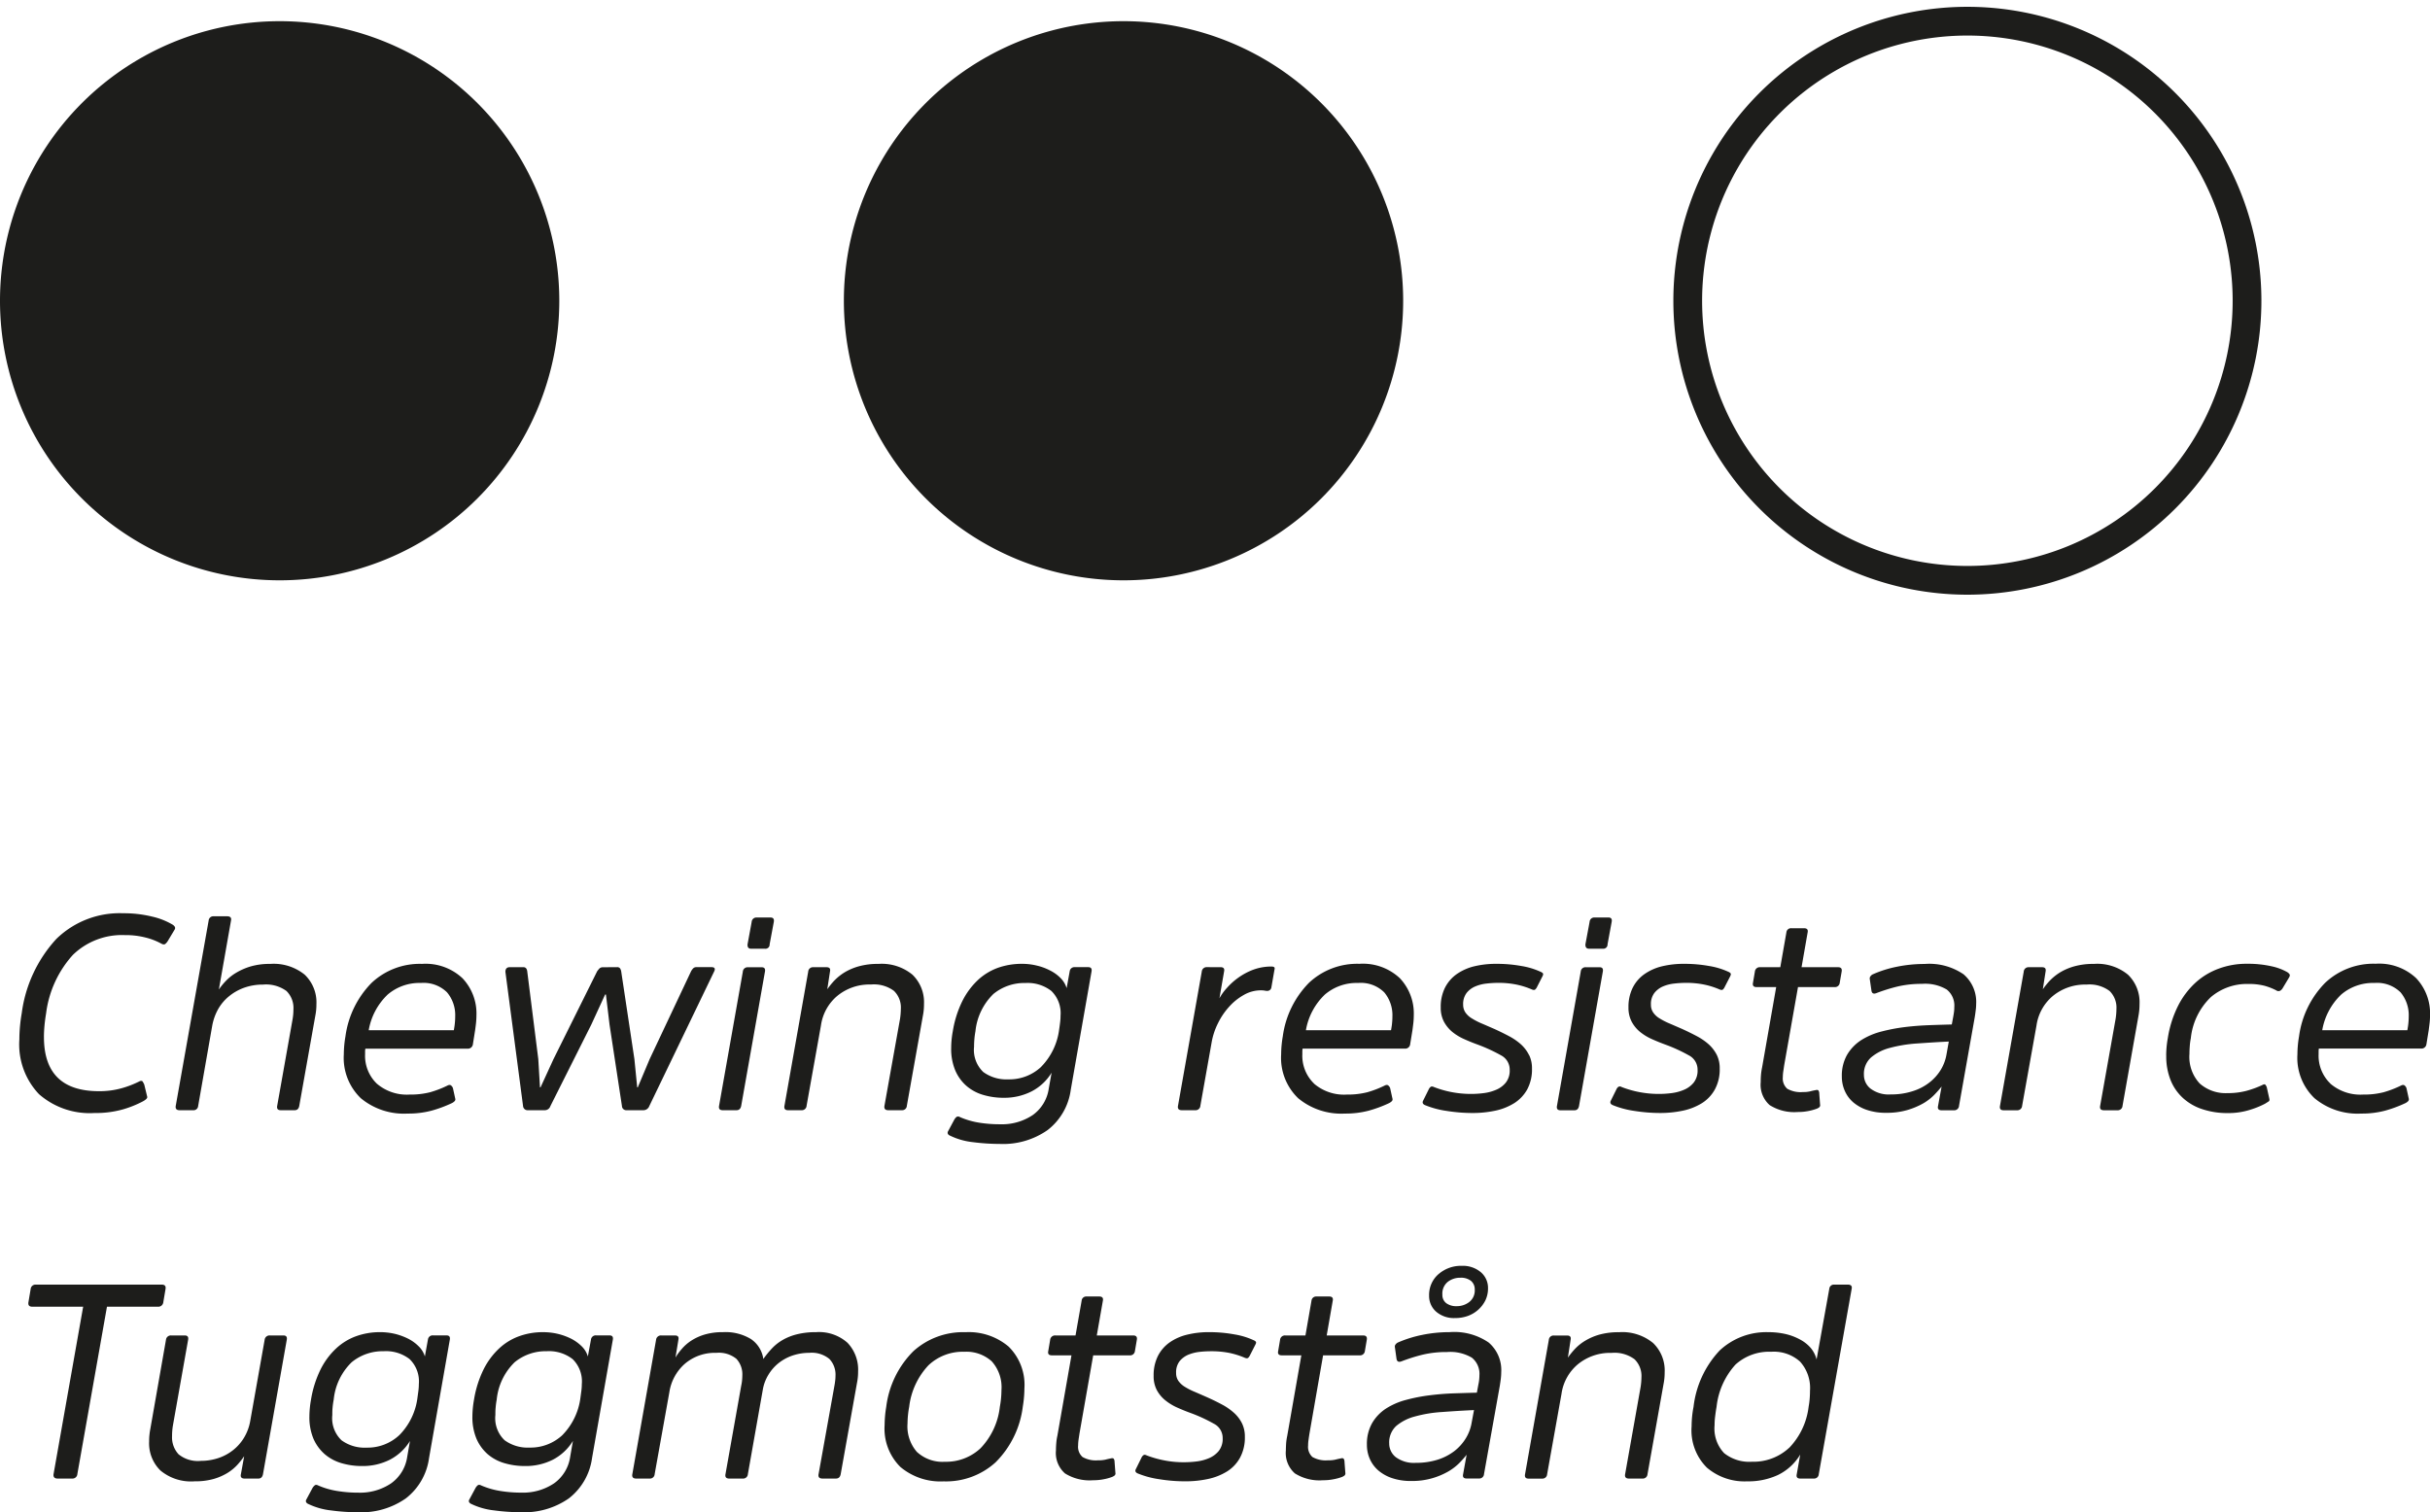 <svg id="Group_13636" data-name="Group 13636" xmlns="http://www.w3.org/2000/svg" xmlns:xlink="http://www.w3.org/1999/xlink" width="169.025" height="105.222" viewBox="0 0 169.025 105.222">
  <defs>
    <clipPath id="clip-path">
      <path id="Path_10607" data-name="Path 10607" d="M0-221.638H169.025v105.222H0Z" transform="translate(0 221.638)" fill="none"/>
    </clipPath>
  </defs>
  <g id="Group_13635" data-name="Group 13635" transform="translate(0 0)" clip-path="url(#clip-path)">
    <g id="Group_13630" data-name="Group 13630" transform="translate(0 1.474)">
      <path id="Path_10602" data-name="Path 10602" d="M-21.521-43.043A19.451,19.451,0,0,0-2.07-62.491,19.452,19.452,0,0,0-21.521-81.946,19.452,19.452,0,0,0-40.973-62.491,19.451,19.451,0,0,0-21.521-43.043" transform="translate(40.973 81.946)" fill="#1d1d1b"/>
    </g>
    <g id="Group_13631" data-name="Group 13631" transform="translate(58.698 1.474)">
      <path id="Path_10603" data-name="Path 10603" d="M-21.521-43.043A19.451,19.451,0,0,0-2.07-62.491,19.452,19.452,0,0,0-21.521-81.946,19.452,19.452,0,0,0-40.973-62.491,19.451,19.451,0,0,0-21.521-43.043" transform="translate(40.973 81.946)" fill="#1d1d1b"/>
    </g>
    <g id="Group_13632" data-name="Group 13632" transform="translate(117.395 1.474)">
      <path id="Path_10604" data-name="Path 10604" d="M-21.521-43.043A19.451,19.451,0,0,0-2.07-62.491,19.452,19.452,0,0,0-21.521-81.946,19.452,19.452,0,0,0-40.973-62.491,19.451,19.451,0,0,0-21.521-43.043Z" transform="translate(40.973 81.946)" fill="none" stroke="#1d1d1b" stroke-width="2"/>
    </g>
    <g id="Group_13633" data-name="Group 13633" transform="translate(1.971 88.073)">
      <path id="Path_10605" data-name="Path 10605" d="M-.01-2.788c-.039.219.049.326.269.326H3.794L1.738,9.169c-.039.216.06.326.29.326h1a.341.341,0,0,0,.365-.326L5.45-2.462H8.985a.352.352,0,0,0,.386-.326l.152-.9C9.562-3.9,9.474-4,9.254-4H.51a.339.339,0,0,0-.368.308ZM8.461,6.073c-.028.141-.046.283-.06.425s-.018.279-.018.421a2.644,2.644,0,0,0,.789,2.017,3.328,3.328,0,0,0,2.382.75,4.682,4.682,0,0,0,1.309-.162,3.946,3.946,0,0,0,.959-.414,3.251,3.251,0,0,0,.694-.566,5.4,5.4,0,0,0,.478-.605l-.23,1.267c-.039.195.053.29.269.29h.941q.271,0,.329-.308L17.956-.155c.039-.206-.039-.308-.23-.308h-.941a.34.34,0,0,0-.368.308l-1,5.633a3.341,3.341,0,0,1-.432,1.171,3.218,3.218,0,0,1-.771.874,3.326,3.326,0,0,1-1.026.549,3.837,3.837,0,0,1-1.21.191,2.116,2.116,0,0,1-1.55-.46,1.74,1.74,0,0,1-.45-1.27,4.508,4.508,0,0,1,.056-.711L11.094-.155c.039-.206-.039-.308-.23-.308H9.919a.339.339,0,0,0-.365.308Zm17.332.393a3.232,3.232,0,0,1-2.286.877,2.724,2.724,0,0,1-1.738-.509,2.114,2.114,0,0,1-.644-1.759c0-.166,0-.336.018-.509A5.46,5.46,0,0,1,21.222,4a4.2,4.2,0,0,1,1.25-2.6A3.4,3.4,0,0,1,24.7.634a2.683,2.683,0,0,1,1.8.548,2.163,2.163,0,0,1,.644,1.738,3.892,3.892,0,0,1-.028.442c-.021.156-.043.322-.067.5a4.5,4.5,0,0,1-1.252,2.6m3.5-6.621c.039-.206-.039-.308-.23-.308H28.14a.33.33,0,0,0-.364.29L27.563,1a1.642,1.642,0,0,0-.414-.69,2.845,2.845,0,0,0-.718-.531A4.354,4.354,0,0,0,25.5-.569a4.482,4.482,0,0,0-1.048-.123,4.871,4.871,0,0,0-1.663.279,4.069,4.069,0,0,0-1.4.856A5.114,5.114,0,0,0,20.309,1.9,7.443,7.443,0,0,0,19.644,4a6.861,6.861,0,0,0-.113,1.175,3.863,3.863,0,0,0,.286,1.557A3.041,3.041,0,0,0,20.6,7.8a3.13,3.13,0,0,0,1.164.623,4.994,4.994,0,0,0,1.44.2,4.17,4.17,0,0,0,1.921-.439A3.562,3.562,0,0,0,26.526,6.88l-.191,1.1A2.741,2.741,0,0,1,25.21,9.831a3.867,3.867,0,0,1-2.279.644,8.918,8.918,0,0,1-1.469-.117,5.437,5.437,0,0,1-1.316-.382c-.1-.053-.184-.057-.24-.011a.706.706,0,0,0-.167.2l-.421.789a.188.188,0,0,0-.01.191.323.323,0,0,0,.145.117,4.867,4.867,0,0,0,1.585.449,14.1,14.1,0,0,0,1.875.128,5.4,5.4,0,0,0,3.323-.963,4.264,4.264,0,0,0,1.617-2.806Zm7.842,6.621a3.246,3.246,0,0,1-2.29.877,2.725,2.725,0,0,1-1.738-.509,2.115,2.115,0,0,1-.644-1.759c0-.166,0-.336.018-.509A5.463,5.463,0,0,1,32.56,4a4.2,4.2,0,0,1,1.249-2.6A3.4,3.4,0,0,1,36.038.634a2.677,2.677,0,0,1,1.8.548A2.163,2.163,0,0,1,38.48,2.92a3.892,3.892,0,0,1-.028.442c-.021.156-.043.322-.067.5a4.52,4.52,0,0,1-1.249,2.6m3.5-6.621c.039-.206-.039-.308-.23-.308h-.924a.331.331,0,0,0-.365.29L38.9,1a1.634,1.634,0,0,0-.41-.69,2.937,2.937,0,0,0-.722-.531,4.348,4.348,0,0,0-.934-.347,4.475,4.475,0,0,0-1.047-.123,4.837,4.837,0,0,0-1.66.279,4.048,4.048,0,0,0-1.4.856A5.1,5.1,0,0,0,31.647,1.9,7.443,7.443,0,0,0,30.982,4a6.817,6.817,0,0,0-.113,1.175,3.862,3.862,0,0,0,.287,1.557A3.041,3.041,0,0,0,31.933,7.8a3.126,3.126,0,0,0,1.164.623,4.994,4.994,0,0,0,1.44.2,4.185,4.185,0,0,0,1.925-.439,3.552,3.552,0,0,0,1.4-1.309l-.191,1.1a2.741,2.741,0,0,1-1.125,1.854,3.869,3.869,0,0,1-2.279.644,8.916,8.916,0,0,1-1.468-.117,5.526,5.526,0,0,1-1.316-.382c-.1-.053-.184-.057-.241-.011a.656.656,0,0,0-.163.2l-.424.789a.188.188,0,0,0-.01.191.325.325,0,0,0,.145.117,4.87,4.87,0,0,0,1.586.449,14.14,14.14,0,0,0,1.875.128,5.424,5.424,0,0,0,3.327-.963,4.277,4.277,0,0,0,1.613-2.806Zm10.435,3.46A2.947,2.947,0,0,1,51.442,2.3a3.056,3.056,0,0,1,.7-.818,3.208,3.208,0,0,1,.969-.538A3.6,3.6,0,0,1,54.3.747a1.928,1.928,0,0,1,1.4.425,1.581,1.581,0,0,1,.425,1.171,2.884,2.884,0,0,1-.021.336c-.014.124-.032.248-.056.375l-1.1,6.132c-.039.206.053.308.269.308h.941q.271,0,.329-.308L57.62,2.842a3.946,3.946,0,0,0,.078-.807A2.7,2.7,0,0,0,56.959.047a2.97,2.97,0,0,0-2.183-.739,5.412,5.412,0,0,0-1.316.145,3.846,3.846,0,0,0-1,.393,3.255,3.255,0,0,0-.761.6,6.9,6.9,0,0,0-.594.729,2.009,2.009,0,0,0-.856-1.384A3.4,3.4,0,0,0,48.3-.692a4.39,4.39,0,0,0-1.26.162,3.576,3.576,0,0,0-.941.425,3.04,3.04,0,0,0-.662.577,4.087,4.087,0,0,0-.442.6L45.2-.173c.039-.195-.042-.29-.247-.29h-.941a.34.34,0,0,0-.368.308L41.994,9.187c-.039.206.053.308.269.308H43.2a.327.327,0,0,0,.347-.308L44.57,3.48a3.291,3.291,0,0,1,1.076-1.971,3.205,3.205,0,0,1,2.19-.761,1.927,1.927,0,0,1,1.394.414,1.578,1.578,0,0,1,.414,1.165c0,.1-.007.216-.018.336s-.032.248-.06.375l-1.093,6.15c-.039.206.049.308.269.308h.941a.329.329,0,0,0,.347-.308Zm16.2,5.053A6.6,6.6,0,0,0,69.152,4.5a8.045,8.045,0,0,0,.113-1.27,3.733,3.733,0,0,0-1.1-2.919,4.278,4.278,0,0,0-2.99-1A5.152,5.152,0,0,0,61.541.634,6.618,6.618,0,0,0,59.655,4.5a8.023,8.023,0,0,0-.113,1.267,3.747,3.747,0,0,0,1.1,2.923,4.323,4.323,0,0,0,3.008,1,5.125,5.125,0,0,0,3.613-1.327m-5.456-.7a2.7,2.7,0,0,1-.672-2.006A6.687,6.687,0,0,1,61.251,4.5a5.086,5.086,0,0,1,1.338-2.884A3.456,3.456,0,0,1,65.076.673a2.633,2.633,0,0,1,1.914.662,2.69,2.69,0,0,1,.679,2.01A6.43,6.43,0,0,1,67.557,4.5a4.956,4.956,0,0,1-1.338,2.881,3.5,3.5,0,0,1-2.488.945,2.618,2.618,0,0,1-1.921-.666M76.587.921a.331.331,0,0,0,.364-.287l.134-.789c.039-.206-.046-.308-.251-.308H74.3l.424-2.42c.039-.191-.046-.29-.251-.29h-.884a.319.319,0,0,0-.343.29l-.425,2.42h-1.4a.339.339,0,0,0-.365.308l-.134.789c-.039.191.046.287.251.287h1.366l-.98,5.594a3.491,3.491,0,0,0-.078.527c-.014.174-.021.337-.021.492a1.89,1.89,0,0,0,.626,1.6,3.213,3.213,0,0,0,1.95.478,3.753,3.753,0,0,0,.733-.067,3.423,3.423,0,0,0,.595-.163.748.748,0,0,0,.173-.1.189.189,0,0,0,.057-.191l-.057-.75a.405.405,0,0,0-.05-.212c-.032-.05-.1-.064-.2-.039-.142.028-.269.056-.382.088a2.138,2.138,0,0,1-.52.046,1.846,1.846,0,0,1-1.076-.23.944.944,0,0,1-.308-.807,2.908,2.908,0,0,1,.028-.375c.018-.134.043-.283.067-.453L74.05.921ZM84.4,5.652a2.456,2.456,0,0,0-.548-.722,4.082,4.082,0,0,0-.825-.577q-.483-.261-1.041-.51c-.318-.141-.612-.269-.881-.385a4.655,4.655,0,0,1-.693-.354,1.507,1.507,0,0,1-.442-.414.94.94,0,0,1-.152-.538,1.267,1.267,0,0,1,.237-.817,1.57,1.57,0,0,1,.6-.453,2.947,2.947,0,0,1,.779-.2,7.013,7.013,0,0,1,.789-.046,6.388,6.388,0,0,1,1.334.124,5.6,5.6,0,0,1,1.048.336q.154.058.223,0a.593.593,0,0,0,.124-.173l.382-.751c.053-.1.06-.169.021-.208a.415.415,0,0,0-.156-.1,5.125,5.125,0,0,0-1.324-.4A9.644,9.644,0,0,0,82.1-.692a6.2,6.2,0,0,0-1.507.173,3.553,3.553,0,0,0-1.221.538,2.589,2.589,0,0,0-.818.941,2.986,2.986,0,0,0-.3,1.383,2.059,2.059,0,0,0,.219.991,2.325,2.325,0,0,0,.587.711,3.689,3.689,0,0,0,.835.51c.315.141.63.269.952.385a10.972,10.972,0,0,1,1.6.74,1.11,1.11,0,0,1,.609,1.008,1.35,1.35,0,0,1-.272.885,1.77,1.77,0,0,1-.672.5,3.159,3.159,0,0,1-.864.23,6.869,6.869,0,0,1-.864.056,6.93,6.93,0,0,1-1.415-.134,7.28,7.28,0,0,1-1.2-.343c-.1-.053-.184-.053-.241,0a.439.439,0,0,0-.124.17l-.4.81q-.079.191.17.286a6.246,6.246,0,0,0,1.483.393,11.074,11.074,0,0,0,1.8.145,7.365,7.365,0,0,0,1.578-.162A4.148,4.148,0,0,0,83.36,9a2.594,2.594,0,0,0,.9-.952A2.935,2.935,0,0,0,84.6,6.593a2.076,2.076,0,0,0-.2-.941M92.578.921a.334.334,0,0,0,.368-.287l.134-.789c.036-.206-.046-.308-.251-.308H90.292l.421-2.42c.039-.191-.043-.29-.248-.29h-.884a.325.325,0,0,0-.347.29l-.421,2.42h-1.4a.337.337,0,0,0-.365.308l-.134.789c-.039.191.046.287.251.287h1.363l-.98,5.594a4.049,4.049,0,0,0-.078.527c-.01.174-.018.337-.018.492a1.89,1.89,0,0,0,.626,1.6,3.206,3.206,0,0,0,1.95.478,3.722,3.722,0,0,0,.729-.067,3.461,3.461,0,0,0,.6-.163.741.741,0,0,0,.174-.1.2.2,0,0,0,.057-.191l-.057-.75a.41.41,0,0,0-.05-.212c-.032-.05-.1-.064-.2-.039-.141.028-.269.056-.385.088a2.082,2.082,0,0,1-.517.046,1.862,1.862,0,0,1-1.08-.23.953.953,0,0,1-.3-.807,2.361,2.361,0,0,1,.028-.375c.018-.134.039-.283.067-.453L90.041.921Zm9.759,2.095c.025-.166.05-.326.067-.478a3.943,3.943,0,0,0,.028-.442,2.522,2.522,0,0,0-.874-2.067,4.231,4.231,0,0,0-2.721-.722A9.518,9.518,0,0,0,96.927-.5a8.361,8.361,0,0,0-1.663.52.437.437,0,0,0-.173.134.228.228,0,0,0-.057.191l.113.81q.043.287.329.191A12.327,12.327,0,0,1,96.938.882,7.125,7.125,0,0,1,98.665.691a2.943,2.943,0,0,1,1.723.393,1.435,1.435,0,0,1,.527,1.221c0,.1-.007.209-.018.319s-.032.226-.06.357l-.1.538c-.489.01-1.012.028-1.575.046s-1.132.064-1.7.135a11.853,11.853,0,0,0-1.642.319,4.852,4.852,0,0,0-1.394.6,3.01,3.01,0,0,0-.969,1.008,2.926,2.926,0,0,0-.368,1.518,2.413,2.413,0,0,0,.2.98,2.285,2.285,0,0,0,.587.8,2.889,2.889,0,0,0,.962.538,4.05,4.05,0,0,0,1.345.2,4.967,4.967,0,0,0,1.461-.195,5.045,5.045,0,0,0,1.093-.46,3.708,3.708,0,0,0,.779-.594,6.872,6.872,0,0,0,.509-.577l-.247,1.363c-.039.195.042.29.247.29h.867a.326.326,0,0,0,.343-.308Zm-1.96,2.576a3.032,3.032,0,0,1-.4,1.087,3.312,3.312,0,0,1-.8.9,3.808,3.808,0,0,1-1.161.6A4.925,4.925,0,0,1,96.5,8.4a2.128,2.128,0,0,1-1.4-.393,1.208,1.208,0,0,1-.46-.952,1.551,1.551,0,0,1,.489-1.221,3.333,3.333,0,0,1,1.309-.662,9.193,9.193,0,0,1,1.882-.308c.711-.053,1.451-.1,2.218-.134Zm-1.769-8.3a.714.714,0,0,1-.269-.6,1.045,1.045,0,0,1,.375-.884,1.4,1.4,0,0,1,.874-.287,1.121,1.121,0,0,1,.74.219.759.759,0,0,1,.262.609,1.016,1.016,0,0,1-.385.864,1.407,1.407,0,0,1-.864.287,1.156,1.156,0,0,1-.733-.209M98.07-4.73a1.91,1.91,0,0,0-.655,1.5,1.44,1.44,0,0,0,.492,1.115,1.892,1.892,0,0,0,1.316.442,2.55,2.55,0,0,0,.9-.152,2.2,2.2,0,0,0,.718-.435,2.173,2.173,0,0,0,.492-.651,1.919,1.919,0,0,0,.18-.838,1.432,1.432,0,0,0-.5-1.115,1.931,1.931,0,0,0-1.327-.442,2.361,2.361,0,0,0-1.614.577M113.722,2.92A4.048,4.048,0,0,0,113.8,2.1a2.645,2.645,0,0,0-.807-2.038,3.362,3.362,0,0,0-2.364-.75,4.954,4.954,0,0,0-1.348.162,4.054,4.054,0,0,0-1,.425,3.348,3.348,0,0,0-.712.566,5.511,5.511,0,0,0-.5.615l.191-1.249c.039-.195-.046-.29-.251-.29h-.92a.327.327,0,0,0-.347.308l-1.653,9.342c-.039.206.043.308.248.308h.945a.326.326,0,0,0,.343-.308l1-5.594a3.272,3.272,0,0,1,1.154-2.067,3.534,3.534,0,0,1,2.325-.779,2.336,2.336,0,0,1,1.6.442,1.623,1.623,0,0,1,.481,1.249,4.68,4.68,0,0,1-.06.694L111.05,9.187c-.039.206.053.308.269.308h.941a.327.327,0,0,0,.347-.308Zm8.73,4.441a3.647,3.647,0,0,1-2.586.963,2.806,2.806,0,0,1-1.932-.6,2.49,2.49,0,0,1-.662-1.939,4.546,4.546,0,0,1,.039-.609c.025-.208.056-.439.1-.679a5.2,5.2,0,0,1,1.316-2.933,3.486,3.486,0,0,1,2.488-.892,2.723,2.723,0,0,1,2,.683,2.728,2.728,0,0,1,.694,2.028c0,.177-.007.357-.021.538a5.39,5.39,0,0,1-.075.577,4.959,4.959,0,0,1-1.355,2.863m.527,1.844c-.039.195.046.29.251.29h.941a.324.324,0,0,0,.343-.308l2.289-12.9c.039-.191-.053-.287-.269-.287h-.941a.32.32,0,0,0-.347.287l-.885,4.922a2,2,0,0,0-.421-.818A2.607,2.607,0,0,0,123.18-.2a3.983,3.983,0,0,0-1-.368,5.376,5.376,0,0,0-1.164-.123A4.748,4.748,0,0,0,117.624.585,6.863,6.863,0,0,0,115.809,4.5a7.2,7.2,0,0,0-.135,1.363,3.652,3.652,0,0,0,1.065,2.873,4.037,4.037,0,0,0,2.8.952,4.894,4.894,0,0,0,2.141-.442,3.676,3.676,0,0,0,1.55-1.423Z" transform="translate(0.019 5.307)" fill="#1d1d1b"/>
    </g>
    <g id="Group_13634" data-name="Group 13634" transform="translate(1.347 63.544)">
      <path id="Path_10606" data-name="Path 10606" d="M-1.891-9.526c0-.255.014-.524.039-.8s.064-.563.113-.856A7.443,7.443,0,0,1,.126-15.244a4.9,4.9,0,0,1,3.613-1.373,5.555,5.555,0,0,1,1.454.173,4.569,4.569,0,0,1,1.083.421c.117.064.206.071.273.021a.83.83,0,0,0,.17-.195L7.2-17c.078-.127.021-.251-.174-.364A4.881,4.881,0,0,0,5.653-17.9a8.18,8.18,0,0,0-2.028-.237,6.3,6.3,0,0,0-4.66,1.794,9.43,9.43,0,0,0-2.4,5.163A10.733,10.733,0,0,0-3.6-9.352a5.02,5.02,0,0,0,1.363,3.8A5.35,5.35,0,0,0,1.626-4.239,6.888,6.888,0,0,0,3.6-4.49a7.3,7.3,0,0,0,1.387-.556c.24-.131.343-.244.3-.347L5.087-6.22a1.867,1.867,0,0,0-.106-.2c-.046-.071-.131-.075-.258-.007a6.769,6.769,0,0,1-1.231.47,5.684,5.684,0,0,1-1.557.2q-3.827,0-3.825-3.769M16.984-11a3.991,3.991,0,0,0,.078-.807,2.658,2.658,0,0,0-.818-2.059,3.424,3.424,0,0,0-2.392-.747,4.754,4.754,0,0,0-1.345.17,4.405,4.405,0,0,0-1.008.435,3.307,3.307,0,0,0-.733.577,4.376,4.376,0,0,0-.489.6l.846-4.805c.039-.191-.053-.29-.269-.29H9.914a.323.323,0,0,0-.347.29L7.278-4.741c-.036.206.053.308.269.308h.945a.316.316,0,0,0,.343-.287l.98-5.594a3.775,3.775,0,0,1,.4-1.132,3.169,3.169,0,0,1,.75-.9,3.557,3.557,0,0,1,1.069-.609,3.859,3.859,0,0,1,1.316-.219,2.418,2.418,0,0,1,1.624.442,1.65,1.65,0,0,1,.489,1.288,4.046,4.046,0,0,1-.057.672L14.334-4.741c-.039.206.043.308.248.308h.963c.18,0,.29-.1.325-.308Zm4.271,4.71a2.687,2.687,0,0,1-.807-2.038v-.195a.879.879,0,0,1,.021-.191h7.091a.351.351,0,0,0,.386-.308l.152-.959c.025-.18.05-.357.067-.531a5.064,5.064,0,0,0,.028-.509,3.564,3.564,0,0,0-.97-2.594,3.753,3.753,0,0,0-2.817-1A4.894,4.894,0,0,0,20.9-13.294a6.555,6.555,0,0,0-1.819,3.73,7.471,7.471,0,0,0-.113,1.249,3.89,3.89,0,0,0,1.182,3.047A4.692,4.692,0,0,0,23.41-4.2a6.24,6.24,0,0,0,1.653-.2,8.679,8.679,0,0,0,1.383-.509.723.723,0,0,0,.22-.145.181.181,0,0,0,.049-.2l-.156-.711a.386.386,0,0,0-.134-.191c-.064-.053-.152-.046-.269.018a7.182,7.182,0,0,1-1.182.453,5.515,5.515,0,0,1-1.43.163,3.2,3.2,0,0,1-2.289-.768m4.883-6.355a2.458,2.458,0,0,1,.577,1.7,4.235,4.235,0,0,1-.021.424c-.01.138-.032.28-.056.421l-.018.1H20.7a4.48,4.48,0,0,1,1.316-2.477,3.394,3.394,0,0,1,2.314-.81,2.316,2.316,0,0,1,1.808.644m10.853-1.737a.332.332,0,0,0-.241.085,2,2,0,0,0-.163.2L33.552-7.986l-.9,1.961h-.039l-.117-1.961L31.726-14.1c-.025-.191-.117-.286-.269-.286h-.941c-.205,0-.308.11-.308.325L31.436-4.72a.312.312,0,0,0,.329.287h1.172a.41.41,0,0,0,.4-.287l2.845-5.669.963-2.095H37.2l.251,2.095.864,5.669a.3.3,0,0,0,.326.287h1.175a.435.435,0,0,0,.4-.287l4.5-9.342c.113-.216.056-.325-.174-.325H43.509a.311.311,0,0,0-.234.078.964.964,0,0,0-.152.208L40.24-7.986l-.825,1.961h-.039l-.195-1.961-.92-6.115a.562.562,0,0,0-.078-.2.241.241,0,0,0-.213-.085Zm11.27.308c.039-.205-.039-.308-.23-.308H47.07a.329.329,0,0,0-.347.308L45.07-4.741c-.038.206.046.308.252.308h.959q.271,0,.329-.308Zm.616-3.461c.035-.205-.039-.308-.234-.308h-.959a.327.327,0,0,0-.347.308l-.286,1.557c-.014.205.067.308.247.308h.963a.291.291,0,0,0,.326-.308ZM59.246-11a4.081,4.081,0,0,0,.078-.828,2.654,2.654,0,0,0-.807-2.038,3.36,3.36,0,0,0-2.364-.747,4.913,4.913,0,0,0-1.345.163,4.006,4.006,0,0,0-1,.421,3.671,3.671,0,0,0-.711.566,5.4,5.4,0,0,0-.5.615l.191-1.249c.039-.191-.042-.286-.248-.286h-.923a.329.329,0,0,0-.347.308L49.618-4.741c-.039.206.046.308.251.308h.941a.329.329,0,0,0,.347-.308l1-5.591A3.276,3.276,0,0,1,53.308-12.4a3.521,3.521,0,0,1,2.325-.779,2.334,2.334,0,0,1,1.6.442,1.607,1.607,0,0,1,.481,1.25,5.172,5.172,0,0,1-.056.694L56.574-4.741c-.036.206.053.308.273.308h.941a.324.324,0,0,0,.343-.308Zm8.231,3.546a3.234,3.234,0,0,1-2.286.874,2.735,2.735,0,0,1-1.741-.509,2.121,2.121,0,0,1-.644-1.759q0-.249.021-.509a5.36,5.36,0,0,1,.075-.566,4.212,4.212,0,0,1,1.252-2.6,3.386,3.386,0,0,1,2.229-.761,2.684,2.684,0,0,1,1.794.548A2.154,2.154,0,0,1,68.821-11a3.216,3.216,0,0,1-.028.442c-.018.152-.039.319-.067.5a4.511,4.511,0,0,1-1.249,2.6m3.5-6.621c.039-.205-.039-.308-.23-.308h-.924a.33.33,0,0,0-.364.286l-.213,1.175a1.687,1.687,0,0,0-.414-.694,2.722,2.722,0,0,0-.722-.527,3.919,3.919,0,0,0-.931-.347,4.3,4.3,0,0,0-1.047-.124,4.947,4.947,0,0,0-1.663.276,4.092,4.092,0,0,0-1.4.856,5.2,5.2,0,0,0-1.079,1.462,7.391,7.391,0,0,0-.662,2.095,6.472,6.472,0,0,0-.113,1.171A3.851,3.851,0,0,0,61.5-7.2a2.972,2.972,0,0,0,.779,1.076,3.11,3.11,0,0,0,1.164.626,4.959,4.959,0,0,0,1.44.2A4.172,4.172,0,0,0,66.8-5.739a3.523,3.523,0,0,0,1.4-1.306l-.195,1.093A2.737,2.737,0,0,1,66.893-4.1a3.844,3.844,0,0,1-2.279.644,8.992,8.992,0,0,1-1.472-.113,5.508,5.508,0,0,1-1.316-.385.228.228,0,0,0-.241-.011.734.734,0,0,0-.163.206L61-2.972a.194.194,0,0,0-.01.195.293.293,0,0,0,.145.113,4.839,4.839,0,0,0,1.586.453,14.746,14.746,0,0,0,1.872.124,5.39,5.39,0,0,0,3.326-.963,4.247,4.247,0,0,0,1.614-2.806Zm8.033-.308a.336.336,0,0,0-.364.308L76.992-4.741c-.039.206.049.308.269.308H78.2a.329.329,0,0,0,.347-.308l.786-4.419a4.8,4.8,0,0,1,.435-1.316,4.929,4.929,0,0,1,.779-1.154,3.97,3.97,0,0,1,1.026-.825,2.359,2.359,0,0,1,1.164-.319,1.662,1.662,0,0,1,.28.018.74.74,0,0,0,.18.021.281.281,0,0,0,.291-.251L83.7-14.2c.028-.1.018-.166-.028-.191a.323.323,0,0,0-.163-.039,3.637,3.637,0,0,0-1.278.219,4.476,4.476,0,0,0-1.047.559,4.628,4.628,0,0,0-.8.722,3.581,3.581,0,0,0-.51.711L80.2-14.1c.039-.191-.046-.286-.251-.286Zm7.438,8.093a2.686,2.686,0,0,1-.807-2.038v-.195a1.138,1.138,0,0,1,.018-.191h7.1a.345.345,0,0,0,.382-.308l.156-.959c.025-.18.046-.357.067-.531a5.061,5.061,0,0,0,.028-.509,3.564,3.564,0,0,0-.97-2.594,3.753,3.753,0,0,0-2.817-1,4.893,4.893,0,0,0-3.506,1.324,6.552,6.552,0,0,0-1.819,3.73,7.472,7.472,0,0,0-.113,1.249,3.89,3.89,0,0,0,1.182,3.047A4.686,4.686,0,0,0,88.6-4.2a6.238,6.238,0,0,0,1.653-.2,8.7,8.7,0,0,0,1.384-.509.726.726,0,0,0,.219-.145.181.181,0,0,0,.049-.2l-.156-.711a.386.386,0,0,0-.134-.191c-.064-.053-.152-.046-.269.018a7.165,7.165,0,0,1-1.182.453,5.514,5.514,0,0,1-1.429.163,3.2,3.2,0,0,1-2.29-.768m4.883-6.355a2.474,2.474,0,0,1,.577,1.7,4.232,4.232,0,0,1-.021.424c-.01.138-.032.28-.057.421l-.018.1h-5.92a4.478,4.478,0,0,1,1.316-2.477,3.392,3.392,0,0,1,2.314-.81,2.315,2.315,0,0,1,1.808.644m10.082,4.374A2.5,2.5,0,0,0,100.863-9a4.141,4.141,0,0,0-.828-.577c-.318-.17-.665-.34-1.037-.51-.322-.138-.616-.269-.884-.382a4.77,4.77,0,0,1-.69-.357,1.427,1.427,0,0,1-.442-.41.963.963,0,0,1-.156-.542,1.265,1.265,0,0,1,.241-.814,1.519,1.519,0,0,1,.6-.453,2.712,2.712,0,0,1,.779-.2,7,7,0,0,1,.786-.049,6.166,6.166,0,0,1,1.337.127,5.536,5.536,0,0,1,1.048.336c.1.039.173.039.219,0a.536.536,0,0,0,.127-.173l.382-.75c.053-.1.056-.173.021-.212a.448.448,0,0,0-.156-.1,5.113,5.113,0,0,0-1.327-.4,9.592,9.592,0,0,0-1.766-.152,6.4,6.4,0,0,0-1.511.17,3.631,3.631,0,0,0-1.221.541,2.606,2.606,0,0,0-.818.941,2.982,2.982,0,0,0-.3,1.383,2.069,2.069,0,0,0,.223.991,2.4,2.4,0,0,0,.584.712,3.657,3.657,0,0,0,.838.506c.311.141.63.269.952.385a11.359,11.359,0,0,1,1.6.74,1.113,1.113,0,0,1,.6,1.008,1.342,1.342,0,0,1-.269.885,1.723,1.723,0,0,1-.672.5,3.163,3.163,0,0,1-.864.233,6.936,6.936,0,0,1-.867.057A7.162,7.162,0,0,1,95.991-5.7a7.111,7.111,0,0,1-1.2-.347c-.1-.049-.18-.049-.237,0a.447.447,0,0,0-.127.173l-.4.807c-.049.127.007.226.173.29a6.283,6.283,0,0,0,1.479.393,11.526,11.526,0,0,0,1.808.145A7.527,7.527,0,0,0,99.056-4.4a4.058,4.058,0,0,0,1.316-.52,2.654,2.654,0,0,0,.906-.952,2.948,2.948,0,0,0,.336-1.461,2.086,2.086,0,0,0-.2-.941m5.127-5.8c.039-.205-.035-.308-.23-.308h-.959a.327.327,0,0,0-.347.308l-1.653,9.338c-.039.206.043.308.248.308h.963c.18,0,.286-.1.325-.308Zm.616-3.461c.039-.205-.039-.308-.23-.308h-.963a.326.326,0,0,0-.343.308l-.29,1.557c-.01.205.071.308.251.308h.959a.293.293,0,0,0,.329-.308Zm7.318,9.264A2.568,2.568,0,0,0,113.925-9a4.155,4.155,0,0,0-.828-.577c-.319-.17-.665-.34-1.037-.51-.322-.138-.616-.269-.884-.382a5,5,0,0,1-.694-.357,1.41,1.41,0,0,1-.439-.41.937.937,0,0,1-.155-.542,1.267,1.267,0,0,1,.24-.814,1.537,1.537,0,0,1,.595-.453,2.737,2.737,0,0,1,.778-.2,7.11,7.11,0,0,1,.789-.049,6.169,6.169,0,0,1,1.337.127,5.519,5.519,0,0,1,1.047.336c.1.039.174.039.22,0a.539.539,0,0,0,.123-.173l.386-.75c.049-.1.057-.173.018-.212a.4.4,0,0,0-.152-.1,5.117,5.117,0,0,0-1.327-.4,9.623,9.623,0,0,0-1.769-.152,6.377,6.377,0,0,0-1.508.17,3.624,3.624,0,0,0-1.221.541,2.536,2.536,0,0,0-.818.941,2.982,2.982,0,0,0-.3,1.383,2.068,2.068,0,0,0,.223.991,2.353,2.353,0,0,0,.584.712,3.717,3.717,0,0,0,.835.506c.315.141.634.269.952.385a11.2,11.2,0,0,1,1.607.74,1.112,1.112,0,0,1,.605,1.008,1.342,1.342,0,0,1-.269.885,1.725,1.725,0,0,1-.673.5,3.177,3.177,0,0,1-.867.233,6.834,6.834,0,0,1-.864.057,7.166,7.166,0,0,1-1.412-.135,7.105,7.105,0,0,1-1.2-.347.211.211,0,0,0-.241,0,.485.485,0,0,0-.124.173l-.4.807c-.05.127.007.226.173.29a6.271,6.271,0,0,0,1.479.393,11.456,11.456,0,0,0,1.808.145,7.551,7.551,0,0,0,1.575-.163,4.121,4.121,0,0,0,1.316-.52,2.616,2.616,0,0,0,.9-.952,2.908,2.908,0,0,0,.339-1.461,2.085,2.085,0,0,0-.2-.941M122.655-13a.33.33,0,0,0,.364-.29l.135-.786c.039-.205-.046-.308-.252-.308h-2.537l.424-2.424c.039-.191-.046-.287-.251-.287h-.884a.319.319,0,0,0-.343.287l-.425,2.424h-1.4a.34.34,0,0,0-.368.308l-.134.786c-.035.195.046.29.251.29H118.6l-.98,5.591a4.107,4.107,0,0,0-.078.531c-.014.173-.018.336-.018.489a1.883,1.883,0,0,0,.623,1.6,3.194,3.194,0,0,0,1.95.481,3.724,3.724,0,0,0,.732-.067,3.7,3.7,0,0,0,.595-.163.678.678,0,0,0,.173-.1.192.192,0,0,0,.056-.195l-.056-.747a.394.394,0,0,0-.049-.212c-.032-.053-.1-.064-.2-.039-.138.025-.269.053-.382.085a2.106,2.106,0,0,1-.52.049,1.873,1.873,0,0,1-1.076-.23.951.951,0,0,1-.308-.807,2.922,2.922,0,0,1,.028-.376c.021-.134.043-.286.067-.453L120.117-13Zm9.756,2.1c.028-.167.049-.326.067-.481a3.2,3.2,0,0,0,.032-.442,2.528,2.528,0,0,0-.877-2.067,4.223,4.223,0,0,0-2.718-.718,9.5,9.5,0,0,0-1.914.191,7.875,7.875,0,0,0-1.66.52.388.388,0,0,0-.173.135.231.231,0,0,0-.06.191l.117.807c.025.191.134.259.326.191a12.52,12.52,0,0,1,1.461-.46,7.2,7.2,0,0,1,1.73-.191,2.935,2.935,0,0,1,1.72.393,1.416,1.416,0,0,1,.527,1.221,2.449,2.449,0,0,1-.018.319c-.014.106-.032.226-.056.354l-.1.538c-.488.014-1.015.028-1.578.049s-1.129.064-1.7.134a12.578,12.578,0,0,0-1.642.315,4.9,4.9,0,0,0-1.394.6,3.081,3.081,0,0,0-.969,1.012,2.924,2.924,0,0,0-.365,1.518,2.419,2.419,0,0,0,.2.98,2.227,2.227,0,0,0,.584.8,2.865,2.865,0,0,0,.962.538,4.065,4.065,0,0,0,1.345.2,5.068,5.068,0,0,0,1.461-.191,5.227,5.227,0,0,0,1.1-.46,3.622,3.622,0,0,0,.779-.6c.209-.216.378-.411.509-.577l-.251,1.366c-.039.191.046.287.251.287h.864a.329.329,0,0,0,.347-.308ZM130.45-8.333a3.053,3.053,0,0,1-.4,1.086,3.278,3.278,0,0,1-.8.892,3.655,3.655,0,0,1-1.164.6,4.822,4.822,0,0,1-1.518.223,2.1,2.1,0,0,1-1.4-.4,1.2,1.2,0,0,1-.464-.949,1.531,1.531,0,0,1,.492-1.221,3.292,3.292,0,0,1,1.306-.666,9.794,9.794,0,0,1,1.882-.308c.711-.049,1.455-.1,2.222-.134ZM143.8-11a4.38,4.38,0,0,0,.074-.828,2.654,2.654,0,0,0-.807-2.038,3.359,3.359,0,0,0-2.364-.747,4.912,4.912,0,0,0-1.345.163,4.006,4.006,0,0,0-1,.421,3.671,3.671,0,0,0-.711.566,5.407,5.407,0,0,0-.5.615l.195-1.249c.035-.191-.046-.286-.252-.286h-.923a.329.329,0,0,0-.347.308l-1.652,9.338c-.039.206.046.308.251.308h.941a.329.329,0,0,0,.347-.308l1-5.591a3.279,3.279,0,0,1,1.154-2.067,3.528,3.528,0,0,1,2.325-.779,2.334,2.334,0,0,1,1.6.442,1.607,1.607,0,0,1,.481,1.25,4.674,4.674,0,0,1-.057.694l-1.076,6.051c-.039.206.049.308.269.308h.941a.329.329,0,0,0,.347-.308Zm1.932,2.767a4.445,4.445,0,0,0,.308,1.72,3.391,3.391,0,0,0,.874,1.249,3.694,3.694,0,0,0,1.355.768,5.468,5.468,0,0,0,1.73.262,4.974,4.974,0,0,0,1.546-.223,6.082,6.082,0,0,0,1.065-.432c.1-.064.184-.117.241-.152s.075-.1.05-.195l-.174-.785a.528.528,0,0,0-.1-.184c-.039-.046-.117-.035-.23.028a6.923,6.923,0,0,1-1.048.385A5,5,0,0,1,150-5.623a2.725,2.725,0,0,1-1.943-.672,2.713,2.713,0,0,1-.711-2.059c0-.166.007-.339.021-.517a4.49,4.49,0,0,1,.075-.577,4.63,4.63,0,0,1,1.394-2.856,3.867,3.867,0,0,1,2.6-.913,4.369,4.369,0,0,1,1.126.124,4.287,4.287,0,0,1,.817.318.26.26,0,0,0,.276.028.488.488,0,0,0,.166-.163l.46-.768c.049-.092.06-.16.028-.212a.521.521,0,0,0-.163-.152,3.781,3.781,0,0,0-1.065-.4,7.446,7.446,0,0,0-1.741-.18,5.535,5.535,0,0,0-1.95.336,4.886,4.886,0,0,0-1.624.98,5.649,5.649,0,0,0-1.214,1.614,7.631,7.631,0,0,0-.711,2.24,6.956,6.956,0,0,0-.113,1.21m11.409,1.943a2.686,2.686,0,0,1-.807-2.038v-.195a1.189,1.189,0,0,1,.018-.191h7.1a.347.347,0,0,0,.382-.308l.156-.959c.025-.18.046-.357.067-.531a4.93,4.93,0,0,0,.028-.509,3.579,3.579,0,0,0-.969-2.594,3.754,3.754,0,0,0-2.817-1,4.893,4.893,0,0,0-3.507,1.324,6.552,6.552,0,0,0-1.819,3.73,7.423,7.423,0,0,0-.113,1.249,3.889,3.889,0,0,0,1.182,3.047A4.682,4.682,0,0,0,159.29-4.2a6.246,6.246,0,0,0,1.656-.2,8.685,8.685,0,0,0,1.384-.509.72.72,0,0,0,.219-.145.187.187,0,0,0,.049-.2l-.156-.711a.386.386,0,0,0-.134-.191c-.064-.053-.152-.046-.269.018a7.186,7.186,0,0,1-1.182.453,5.524,5.524,0,0,1-1.433.163,3.2,3.2,0,0,1-2.286-.768m4.883-6.355a2.474,2.474,0,0,1,.577,1.7q0,.212-.021.424c-.011.138-.032.28-.057.421l-.018.1h-5.92a4.481,4.481,0,0,1,1.316-2.477,3.387,3.387,0,0,1,2.314-.81,2.315,2.315,0,0,1,1.808.644" transform="translate(3.6 18.135)" fill="#1d1d1b"/>
    </g>
  </g>
</svg>
